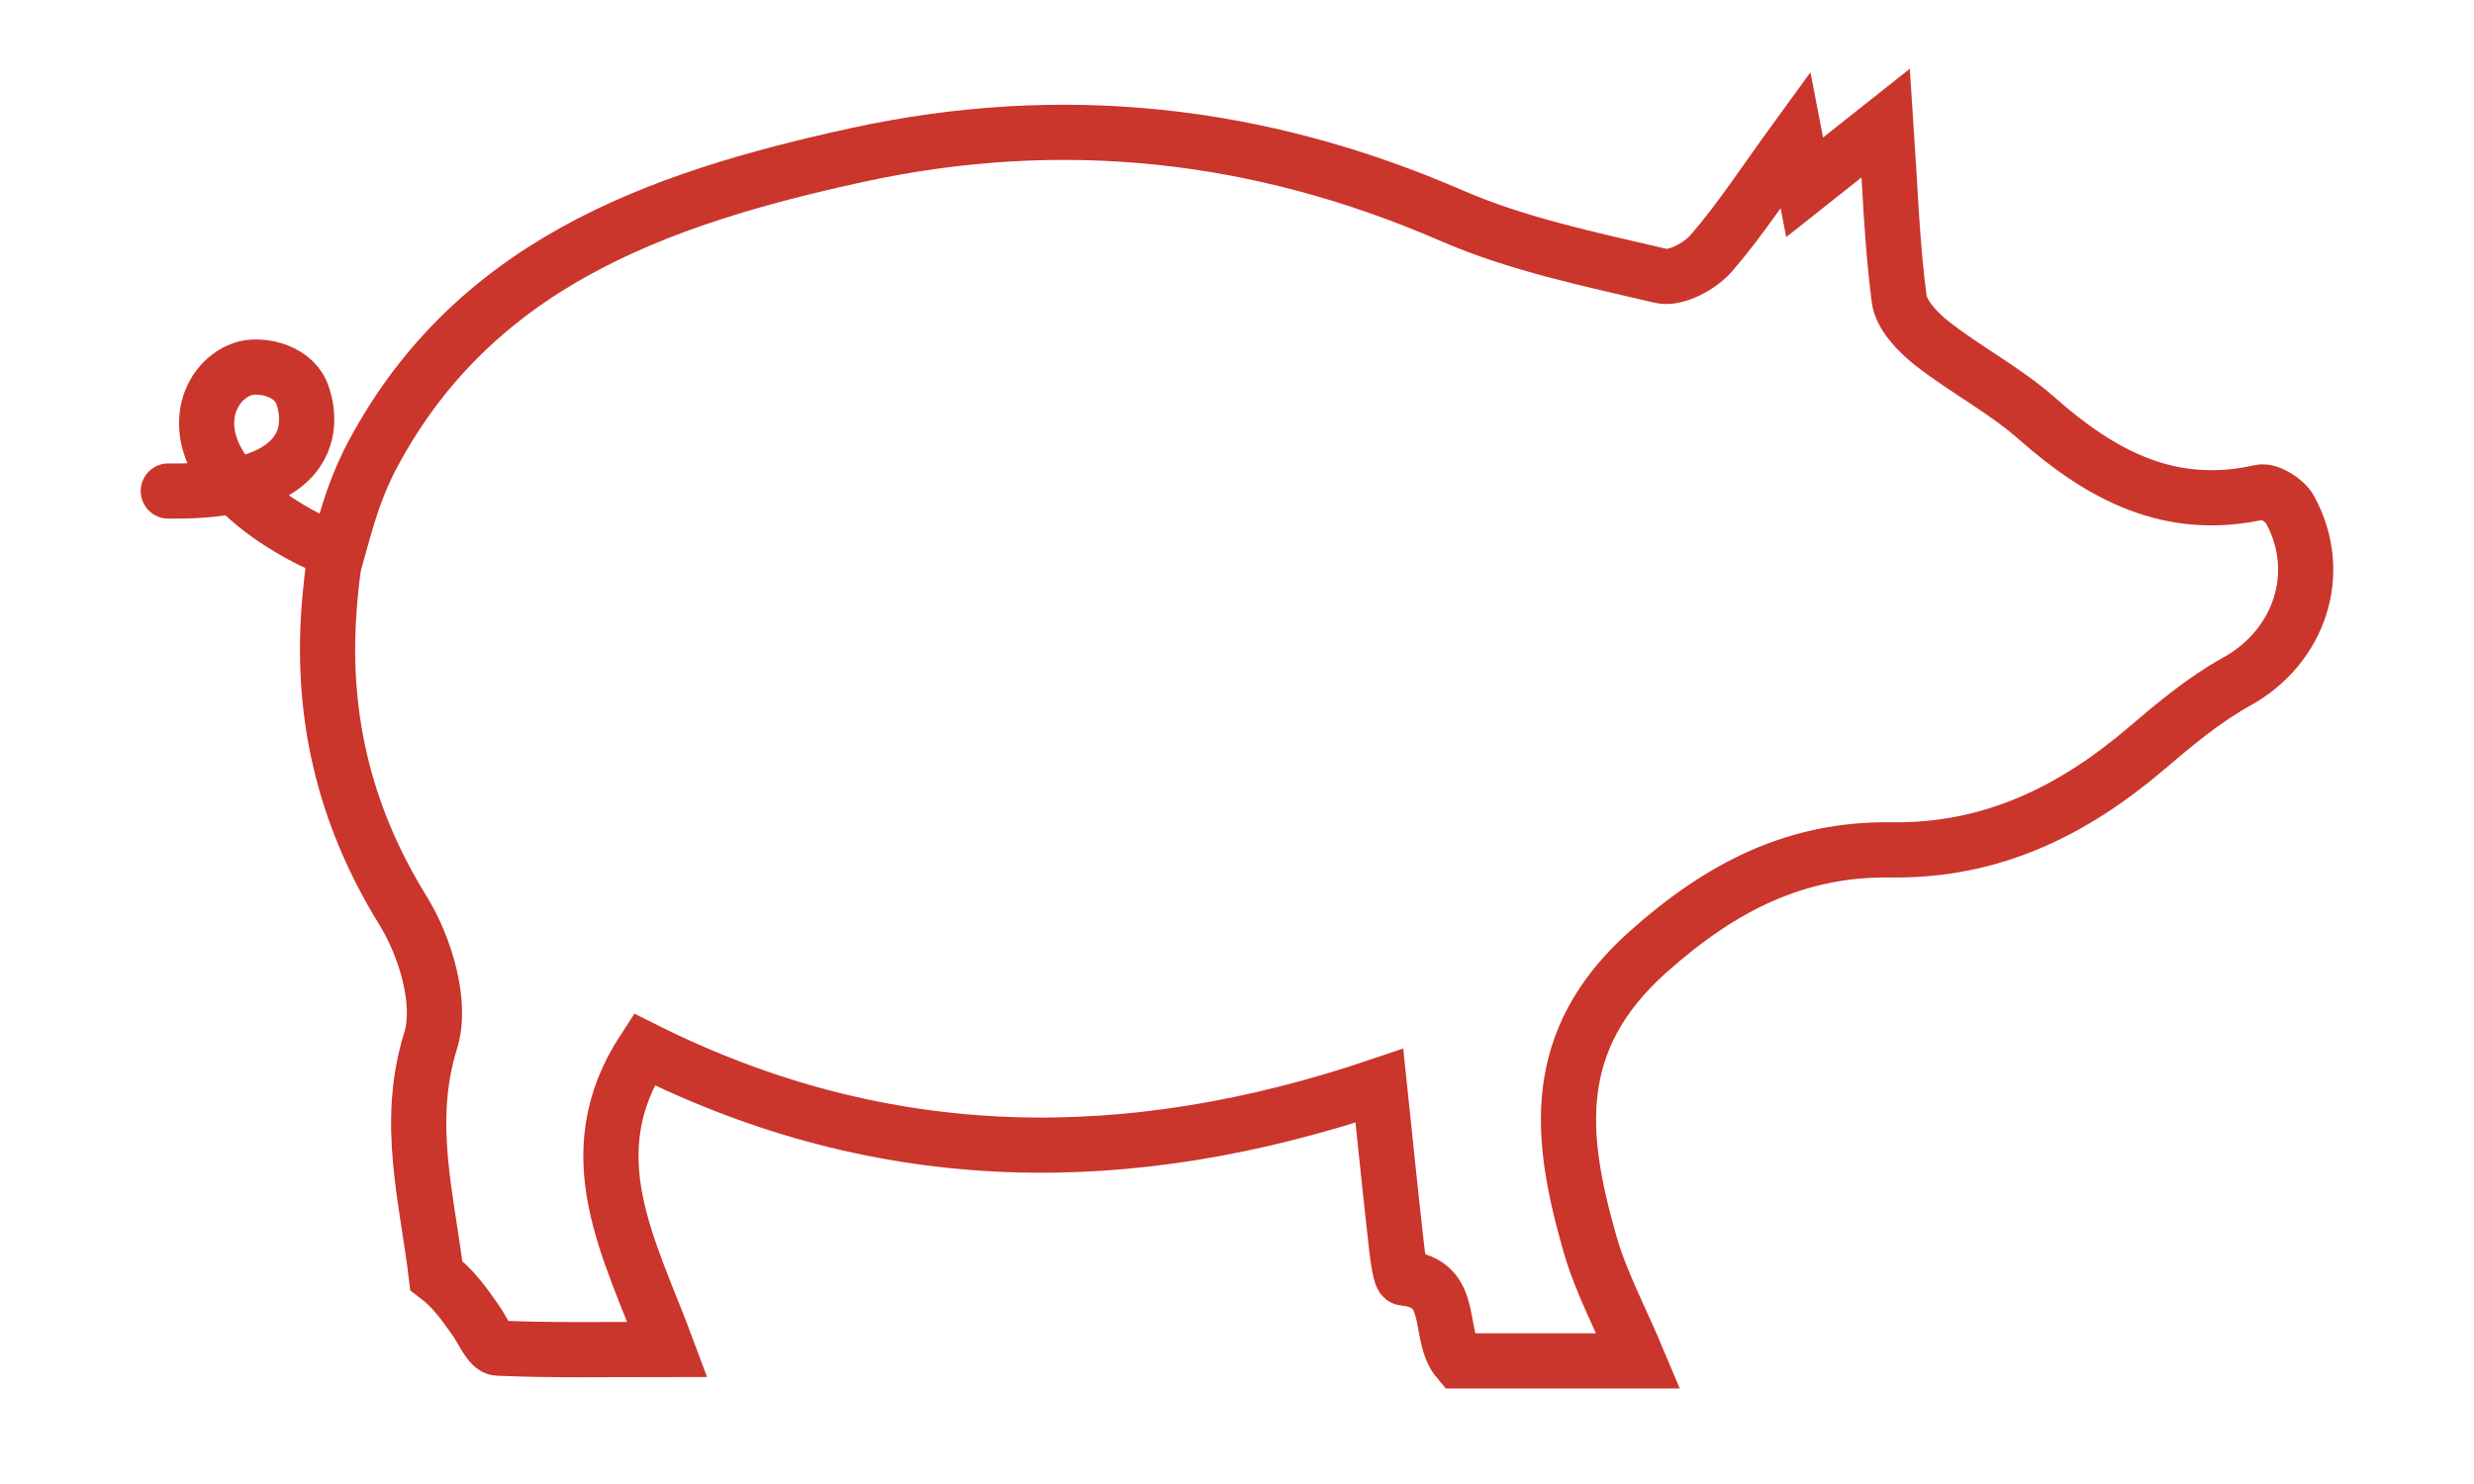 <?xml version="1.0" encoding="utf-8"?>
<!-- Generator: Adobe Illustrator 28.2.0, SVG Export Plug-In . SVG Version: 6.00 Build 0)  -->
<svg version="1.1" id="Layer_1" xmlns="http://www.w3.org/2000/svg" xmlns:xlink="http://www.w3.org/1999/xlink" x="0px" y="0px"
	 viewBox="0 0 360 216" style="enable-background:new 0 0 360 216;" xml:space="preserve">
<style type="text/css">
	.st0{fill:none;stroke:#CA352C;stroke-width:8.031;stroke-miterlimit:10;}
	.st1{fill:none;stroke:#CA352C;stroke-width:8.031;stroke-linecap:round;stroke-miterlimit:10;}
</style>
<g>
	<path class="st0" d="M333.2,74.12c-0.71-1.28-3.06-2.76-4.27-2.49c-13.1,2.97-23.14-2.42-32.57-10.75
		c-4.67-4.12-10.35-7.06-15.27-10.93c-2.06-1.62-4.43-4.11-4.74-6.46c-1.08-8.22-1.33-16.55-1.94-25.59
		c-4.3,3.41-7.92,6.28-11.82,9.37c-0.45-2.29-0.76-3.9-1.34-6.91c-4.51,6.2-8.04,11.66-12.26,16.52c-1.63,1.88-5.17,3.77-7.28,3.28
		c-10.3-2.42-20.87-4.59-30.5-8.78c-28.07-12.19-56.81-15.31-86.62-8.79c-29.23,6.39-56.25,16.03-70.93,44.65
		c-2.53,5.2-3.35,8.87-5.03,14.77c-0.29,1.39-0.54,4.25-0.62,5.1c-1.5,16.37,1.87,31.23,10.62,45.4c3.27,5.29,5.74,13.49,4.04,18.94
		c-3.74,11.99-0.49,23.12,0.81,34.2c2.53,1.9,4.09,4.19,5.7,6.46c1.04,1.46,2.09,4.06,3.23,4.11c8.08,0.36,16.18,0.19,24.7,0.19
		c-5.47-14.72-13.47-28.27-3.39-43.68c35.01,17.54,70.49,17.64,107,5.3c0.86,8.17,1.62,15.71,2.47,23.23
		c0.19,1.68,0.58,4.73,1.08,4.77c7.76,0.66,4.7,8.19,7.97,12.05c8.33,0,16.93,0,26.15,0c-2.63-6.27-5.45-11.49-7.04-17.07
		c-4.41-15.44-6.07-29.5,8.46-42.46c10.71-9.55,21.6-15.04,35.37-14.85c14.61,0.2,26.44-5.63,37.2-14.81
		c4.11-3.51,8.36-7.06,13.05-9.66C334.6,94.18,338.31,83.41,333.2,74.12z"/>
	<path class="st1" d="M46.05,79c0,0-17.2-7.58-15.91-18.56c0.35-2.99,2.3-5.7,5.13-6.71c2.28-0.82,7-0.06,8.55,3.28
		c0,0,6.85,14.8-19.33,14.46"/>
</g>
</svg>
